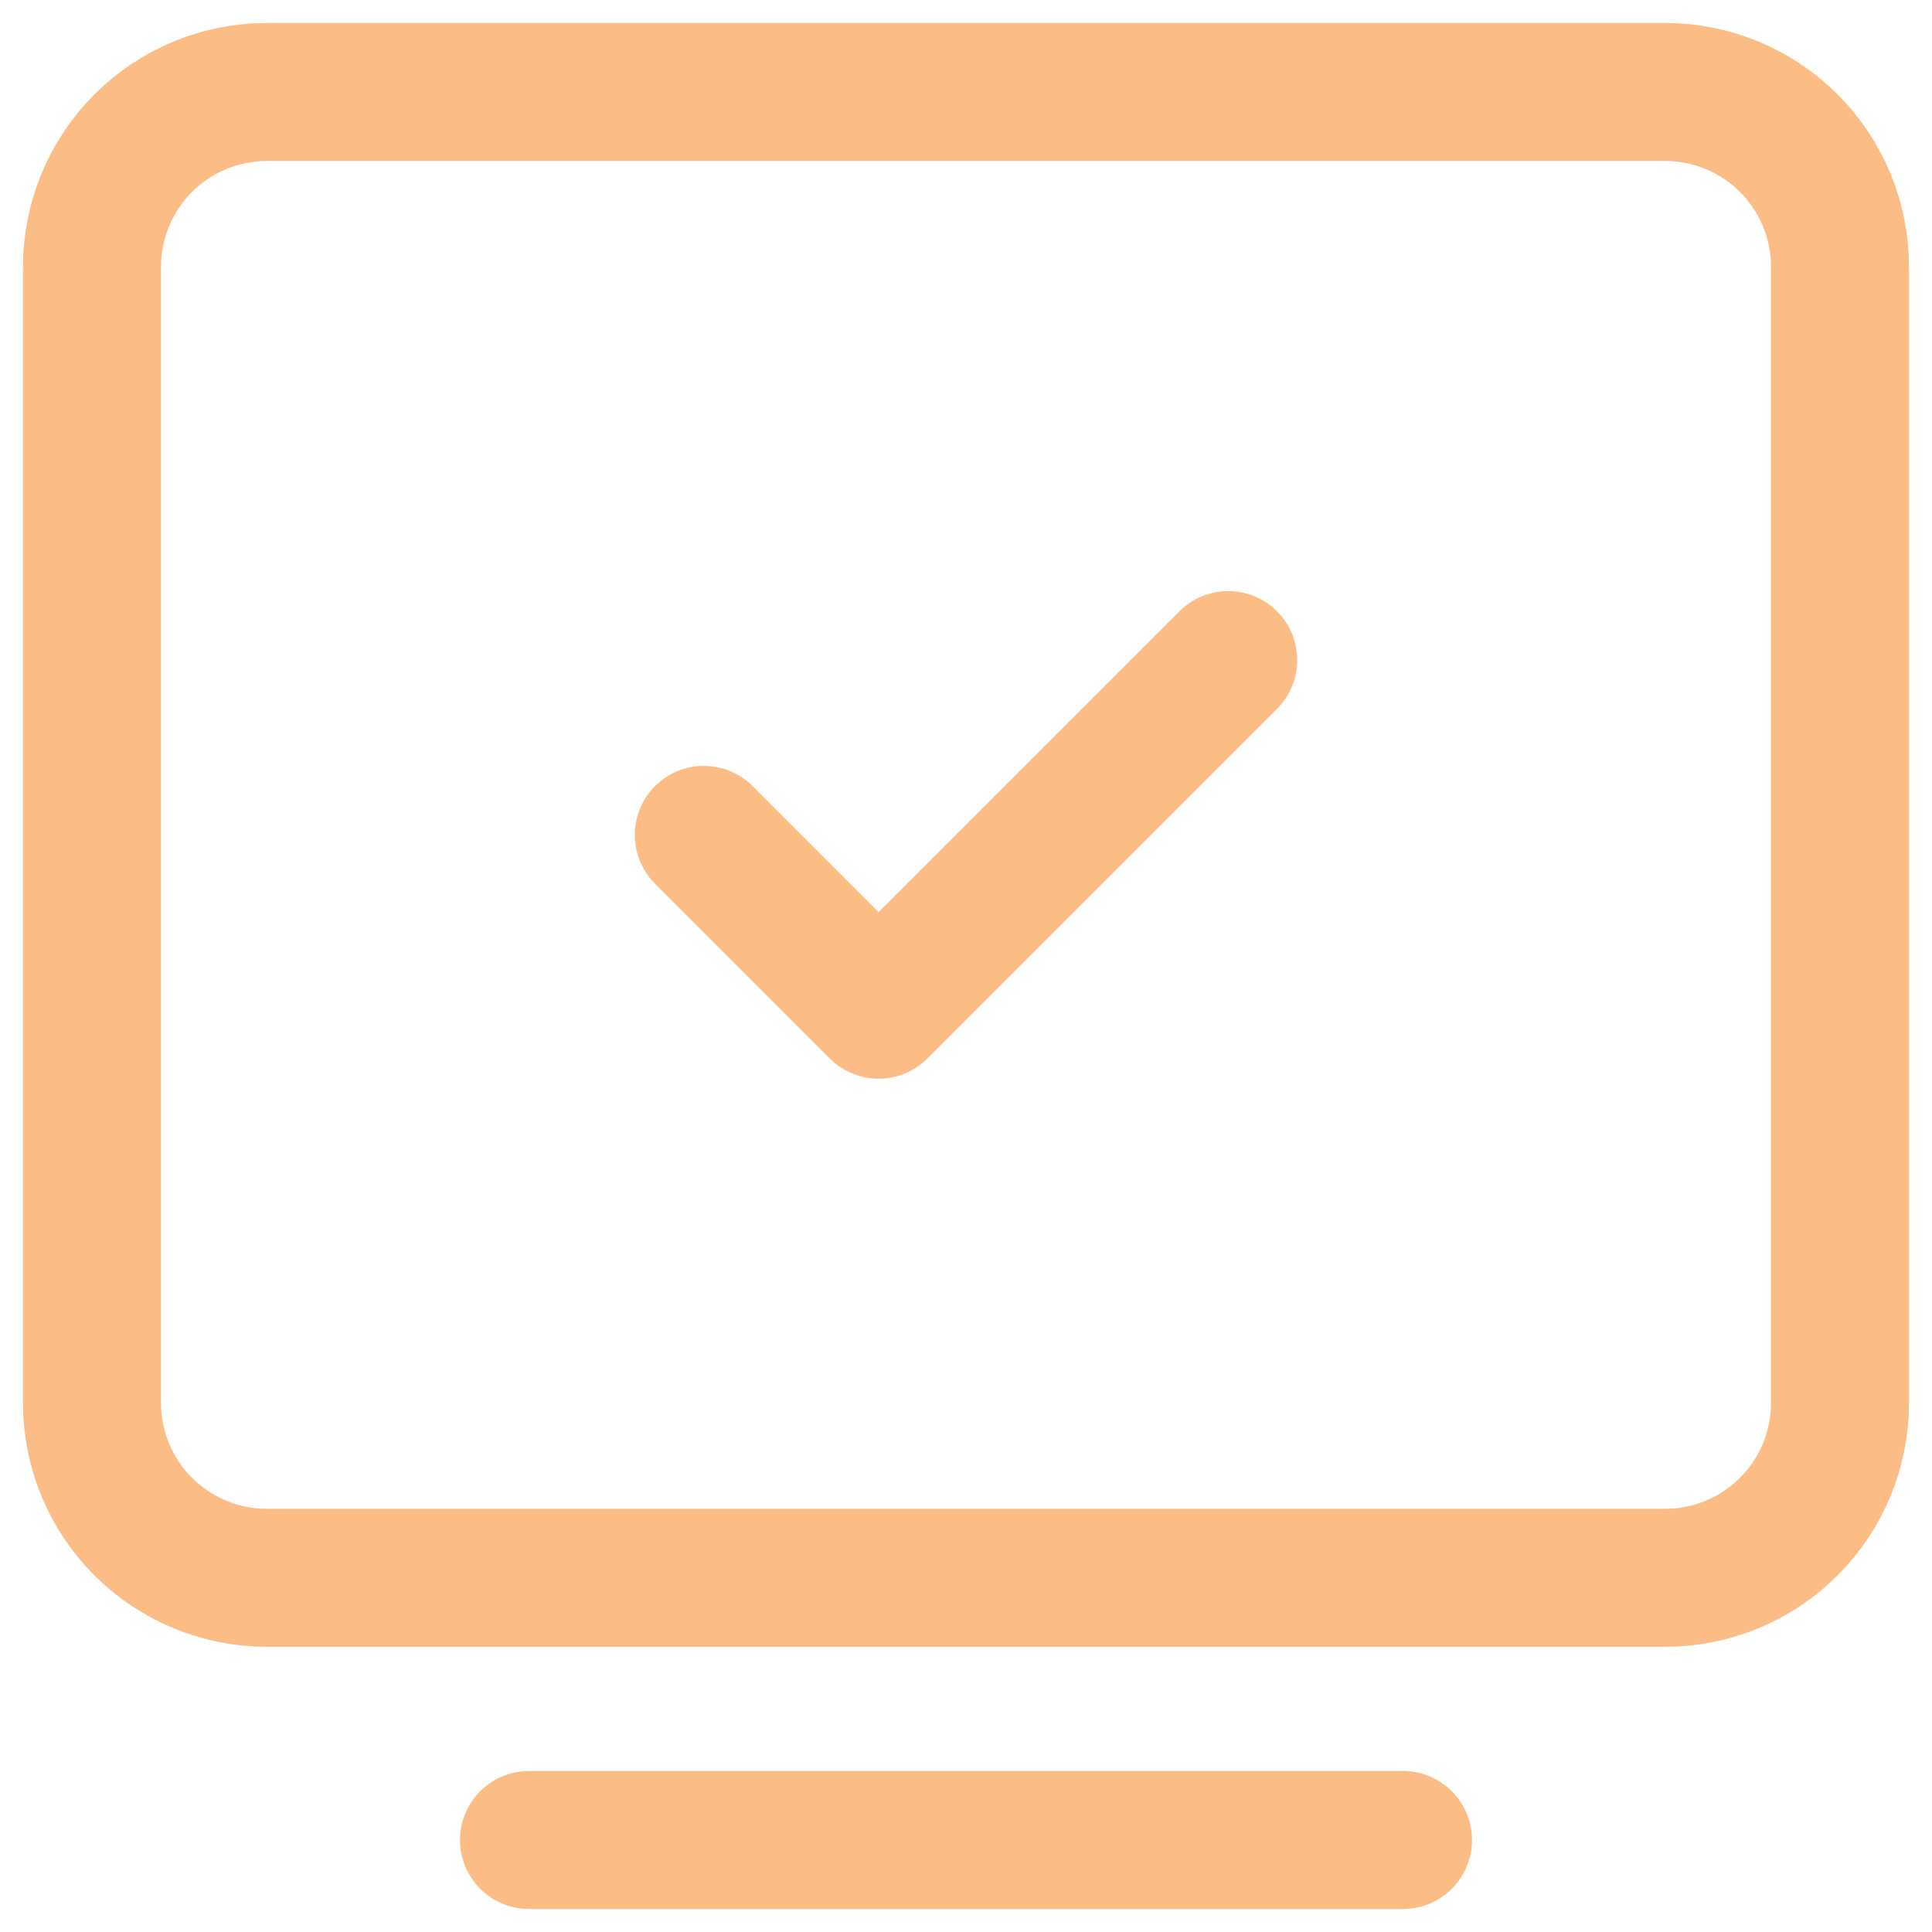 <?xml version="1.0" encoding="UTF-8"?> <svg xmlns="http://www.w3.org/2000/svg" width="42" height="42" viewBox="0 0 42 42" fill="none"> <path d="M11.5 40H30.5" stroke="#FBBC85" stroke-width="3" stroke-linecap="round" stroke-linejoin="round"></path> <path d="M2 30.5V5.8C2 4.792 2.4 3.826 3.113 3.113C3.826 2.4 4.792 2 5.8 2H36.2C37.208 2 38.174 2.4 38.887 3.113C39.6 3.826 40 4.792 40 5.8V30.5C40 31.508 39.6 32.474 38.887 33.187C38.174 33.9 37.208 34.3 36.2 34.3H5.8C4.792 34.3 3.826 33.9 3.113 33.187C2.4 32.474 2 31.508 2 30.5Z" stroke="#FBBC85" stroke-width="3"></path> <path d="M15.3 18.15L19.1 21.95L26.7 14.35" stroke="#FBBC85" stroke-width="3" stroke-linecap="round" stroke-linejoin="round"></path> </svg> 